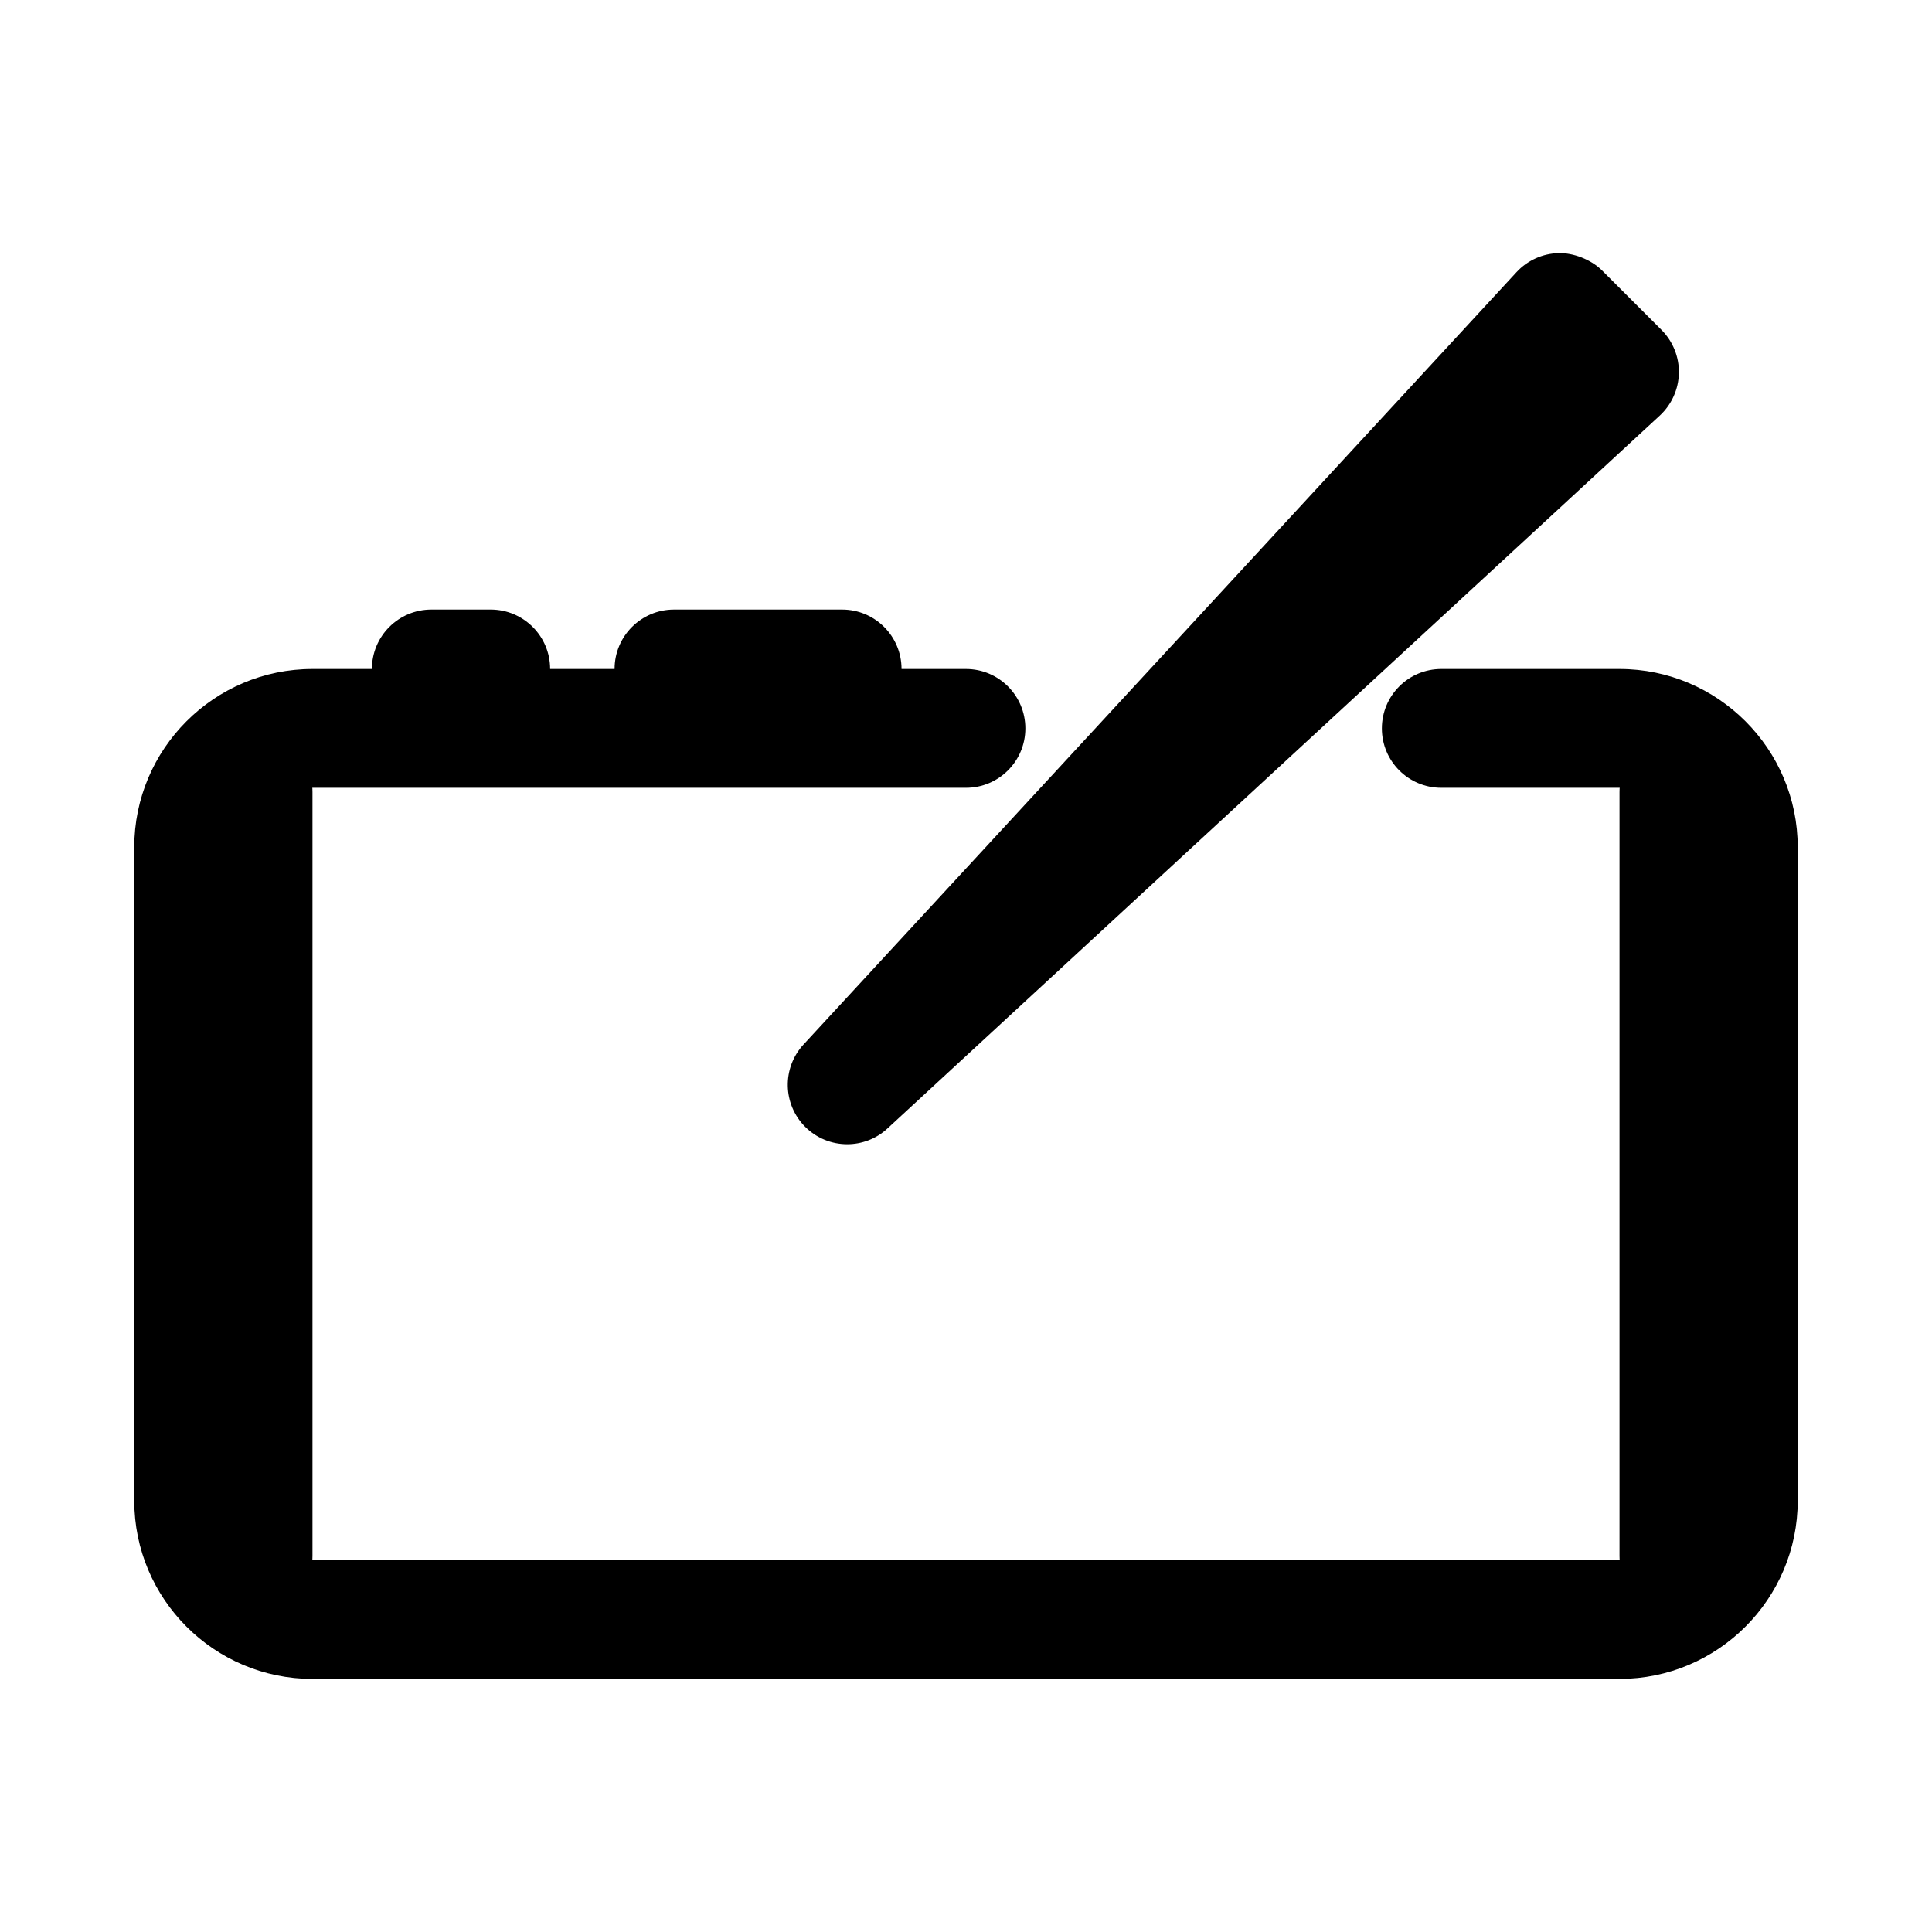 <?xml version="1.0" encoding="UTF-8"?>
<!-- Uploaded to: SVG Repo, www.svgrepo.com, Generator: SVG Repo Mixer Tools -->
<svg fill="#000000" width="800px" height="800px" version="1.1" viewBox="144 144 512 512" xmlns="http://www.w3.org/2000/svg">
 <g>
  <path d="m573.18 588.93h-346.37c-26.047 0-47.23-21.188-47.23-47.23v-173.18c0-26.047 21.188-47.23 47.23-47.23h173.18c8.695 0 15.742 7.051 15.742 15.742 0 8.695-7.051 15.742-15.742 15.742h-173.18c-8.68 0-15.742 7.062-15.742 15.742v173.18c0 8.68 7.062 15.742 15.742 15.742h346.37c8.688 0 15.742-7.062 15.742-15.742l0.004-173.18c0-8.68-7.055-15.742-15.742-15.742h-47.23c-8.703 0-15.742-7.051-15.742-15.742 0-8.695 7.043-15.742 15.742-15.742h47.23c26.047 0 47.23 21.188 47.23 47.23v173.18c0 26.043-21.188 47.227-47.23 47.227z"/>
  <path d="m588.93 572.06c-8.703 0-15.742-7.051-15.742-15.742v-202.43c0-8.695 7.043-15.742 15.742-15.742 8.703 0 15.742 7.051 15.742 15.742v202.43c0.004 8.695-7.039 15.742-15.742 15.742z"/>
  <path d="m211.07 572.06c-8.695 0-15.742-7.051-15.742-15.742l-0.004-202.43c0-8.695 7.051-15.742 15.742-15.742 8.695 0 15.742 7.051 15.742 15.742v202.43c0.004 8.695-7.043 15.742-15.738 15.742z"/>
  <path d="m274.05 337.02h-15.746c-8.695 0-15.742-7.051-15.742-15.742 0-8.695 7.051-15.742 15.742-15.742h15.742c8.695 0 15.742 7.051 15.742 15.742 0.004 8.691-7.047 15.742-15.738 15.742z"/>
  <path d="m367.17 337.02h-44.555c-8.695 0-15.742-7.051-15.742-15.742 0-8.695 7.051-15.742 15.742-15.742h44.559c8.695 0 15.742 7.051 15.742 15.742s-7.051 15.742-15.746 15.742z"/>
  <path d="m368.51 447.23c-4.035 0-8.062-1.543-11.133-4.613-5.973-5.973-6.164-15.598-0.438-21.809l188.94-204.67c2.902-3.152 6.961-4.973 11.254-5.066 3.676-0.07 8.41 1.582 11.441 4.613l15.742 15.742c3.027 3.031 4.688 7.164 4.609 11.445-0.094 4.281-1.922 8.348-5.059 11.254l-204.68 188.93c-3.019 2.793-6.848 4.176-10.676 4.176z"/>
 </g>
</svg>